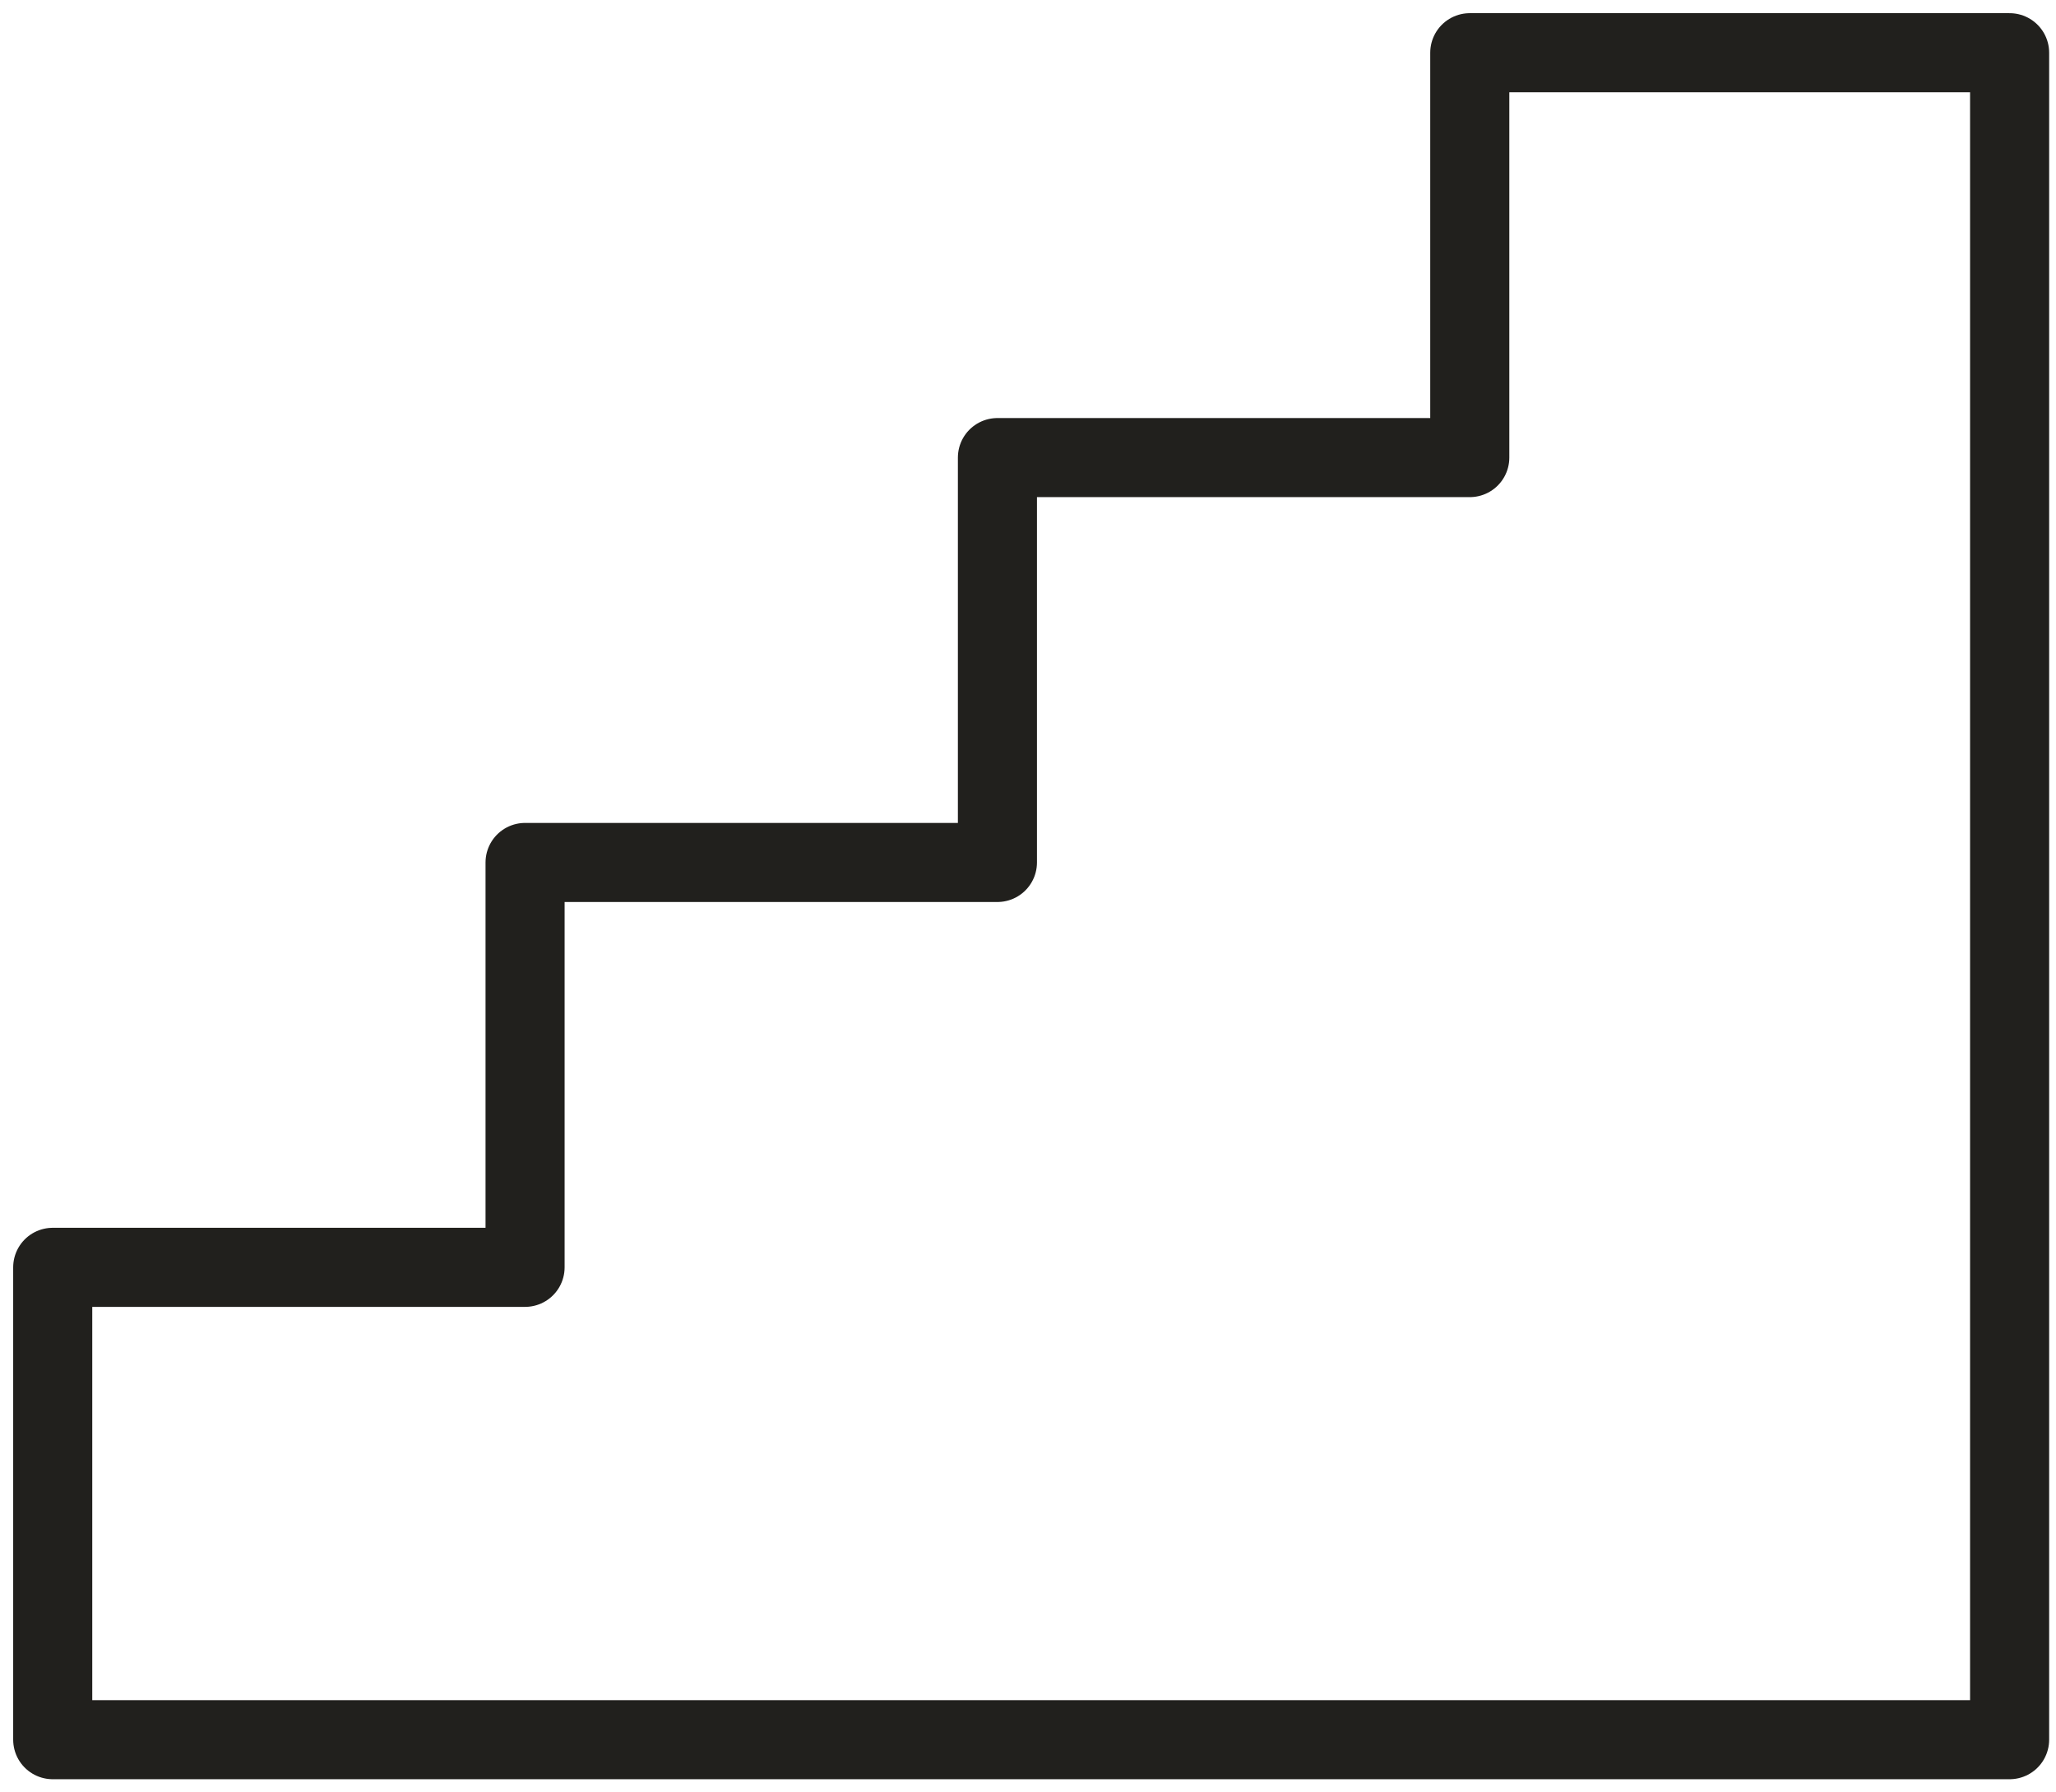 <?xml version="1.0" encoding="UTF-8"?>
<svg xmlns="http://www.w3.org/2000/svg" width="78" height="68" viewBox="0 0 78 68" fill="none">
  <path d="M76.24 2H55.76V17.36H37.84V32.72H19.92V48.08H2V66H76.24V2Z" stroke="#21201D" stroke-width="3" stroke-linecap="round" stroke-linejoin="round"></path>
</svg>
